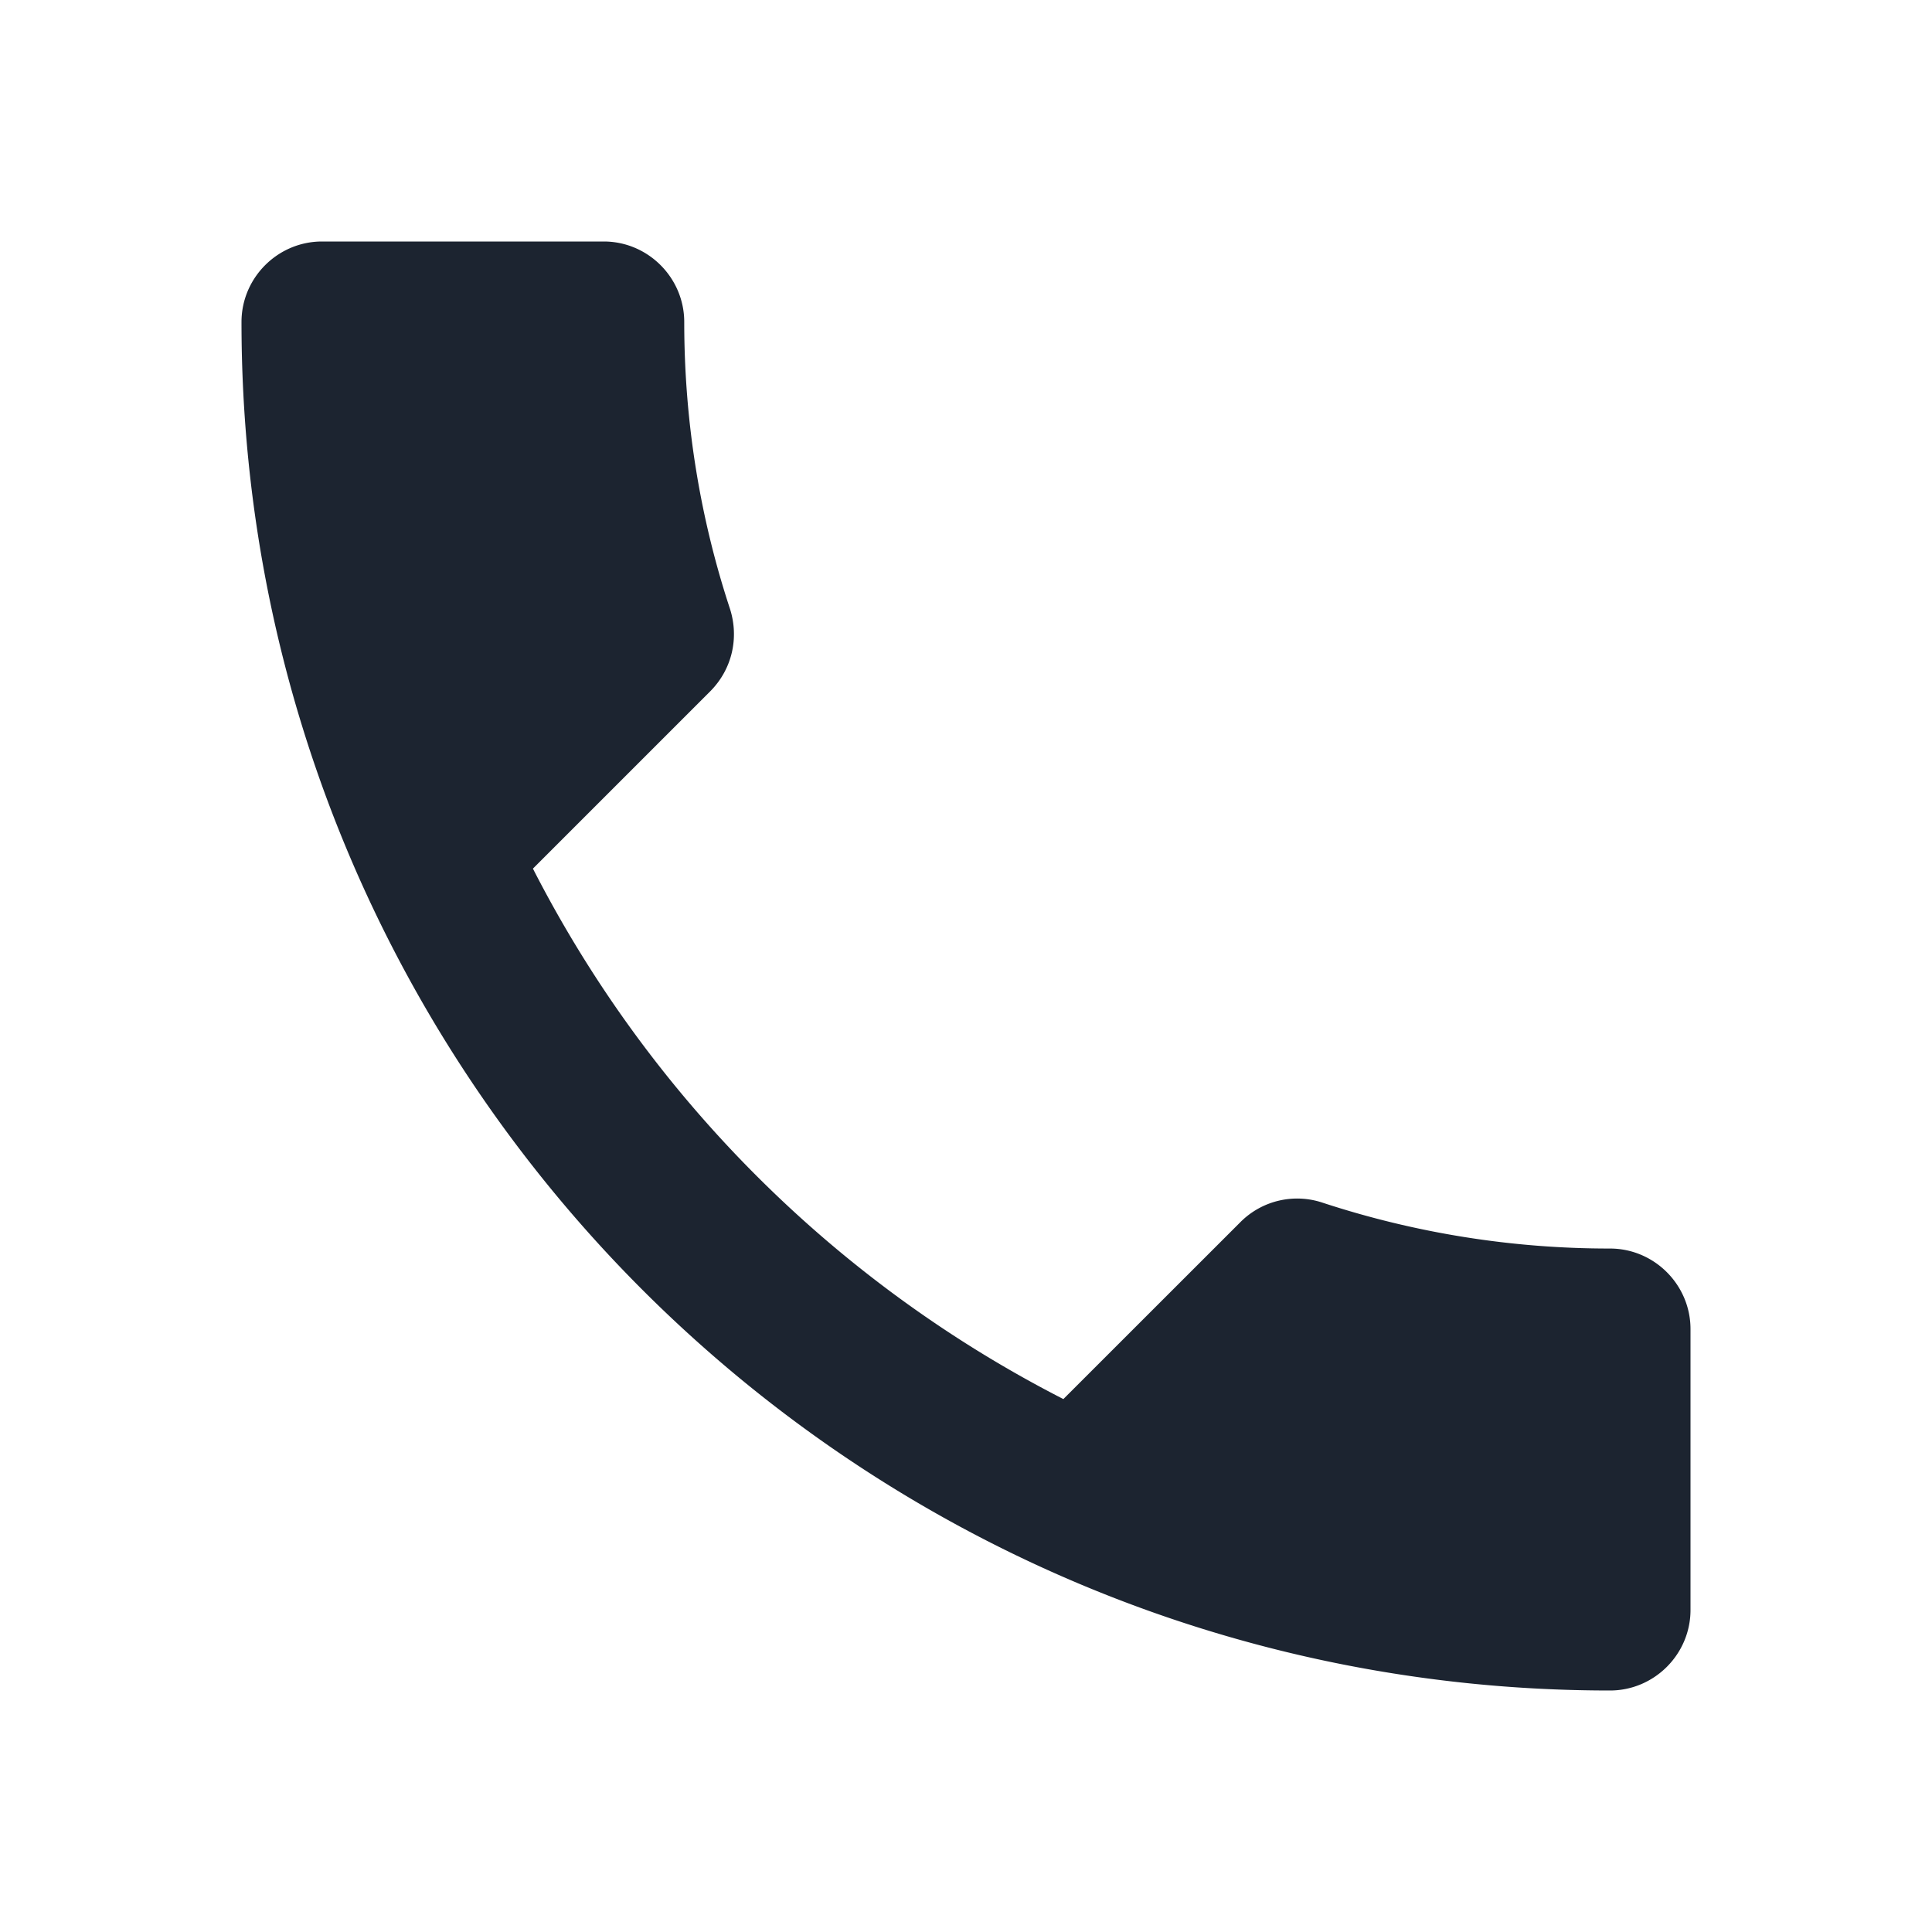 <svg width="25" height="25" fill="none" xmlns="http://www.w3.org/2000/svg"><path d="M6.896 11.24a15.78 15.78 0 006.864 6.864l2.292-2.291a1.036 1.036 0 011.063-.25 11.89 11.89 0 003.718.593c.573 0 1.042.469 1.042 1.042v3.635c0 .573-.469 1.042-1.042 1.042-9.78 0-17.708-7.927-17.708-17.708 0-.573.469-1.042 1.042-1.042h3.646c.572 0 1.041.469 1.041 1.042 0 1.302.209 2.552.594 3.718.114.365.031.771-.26 1.063L6.896 11.24z" fill="#1C2430"/></svg>